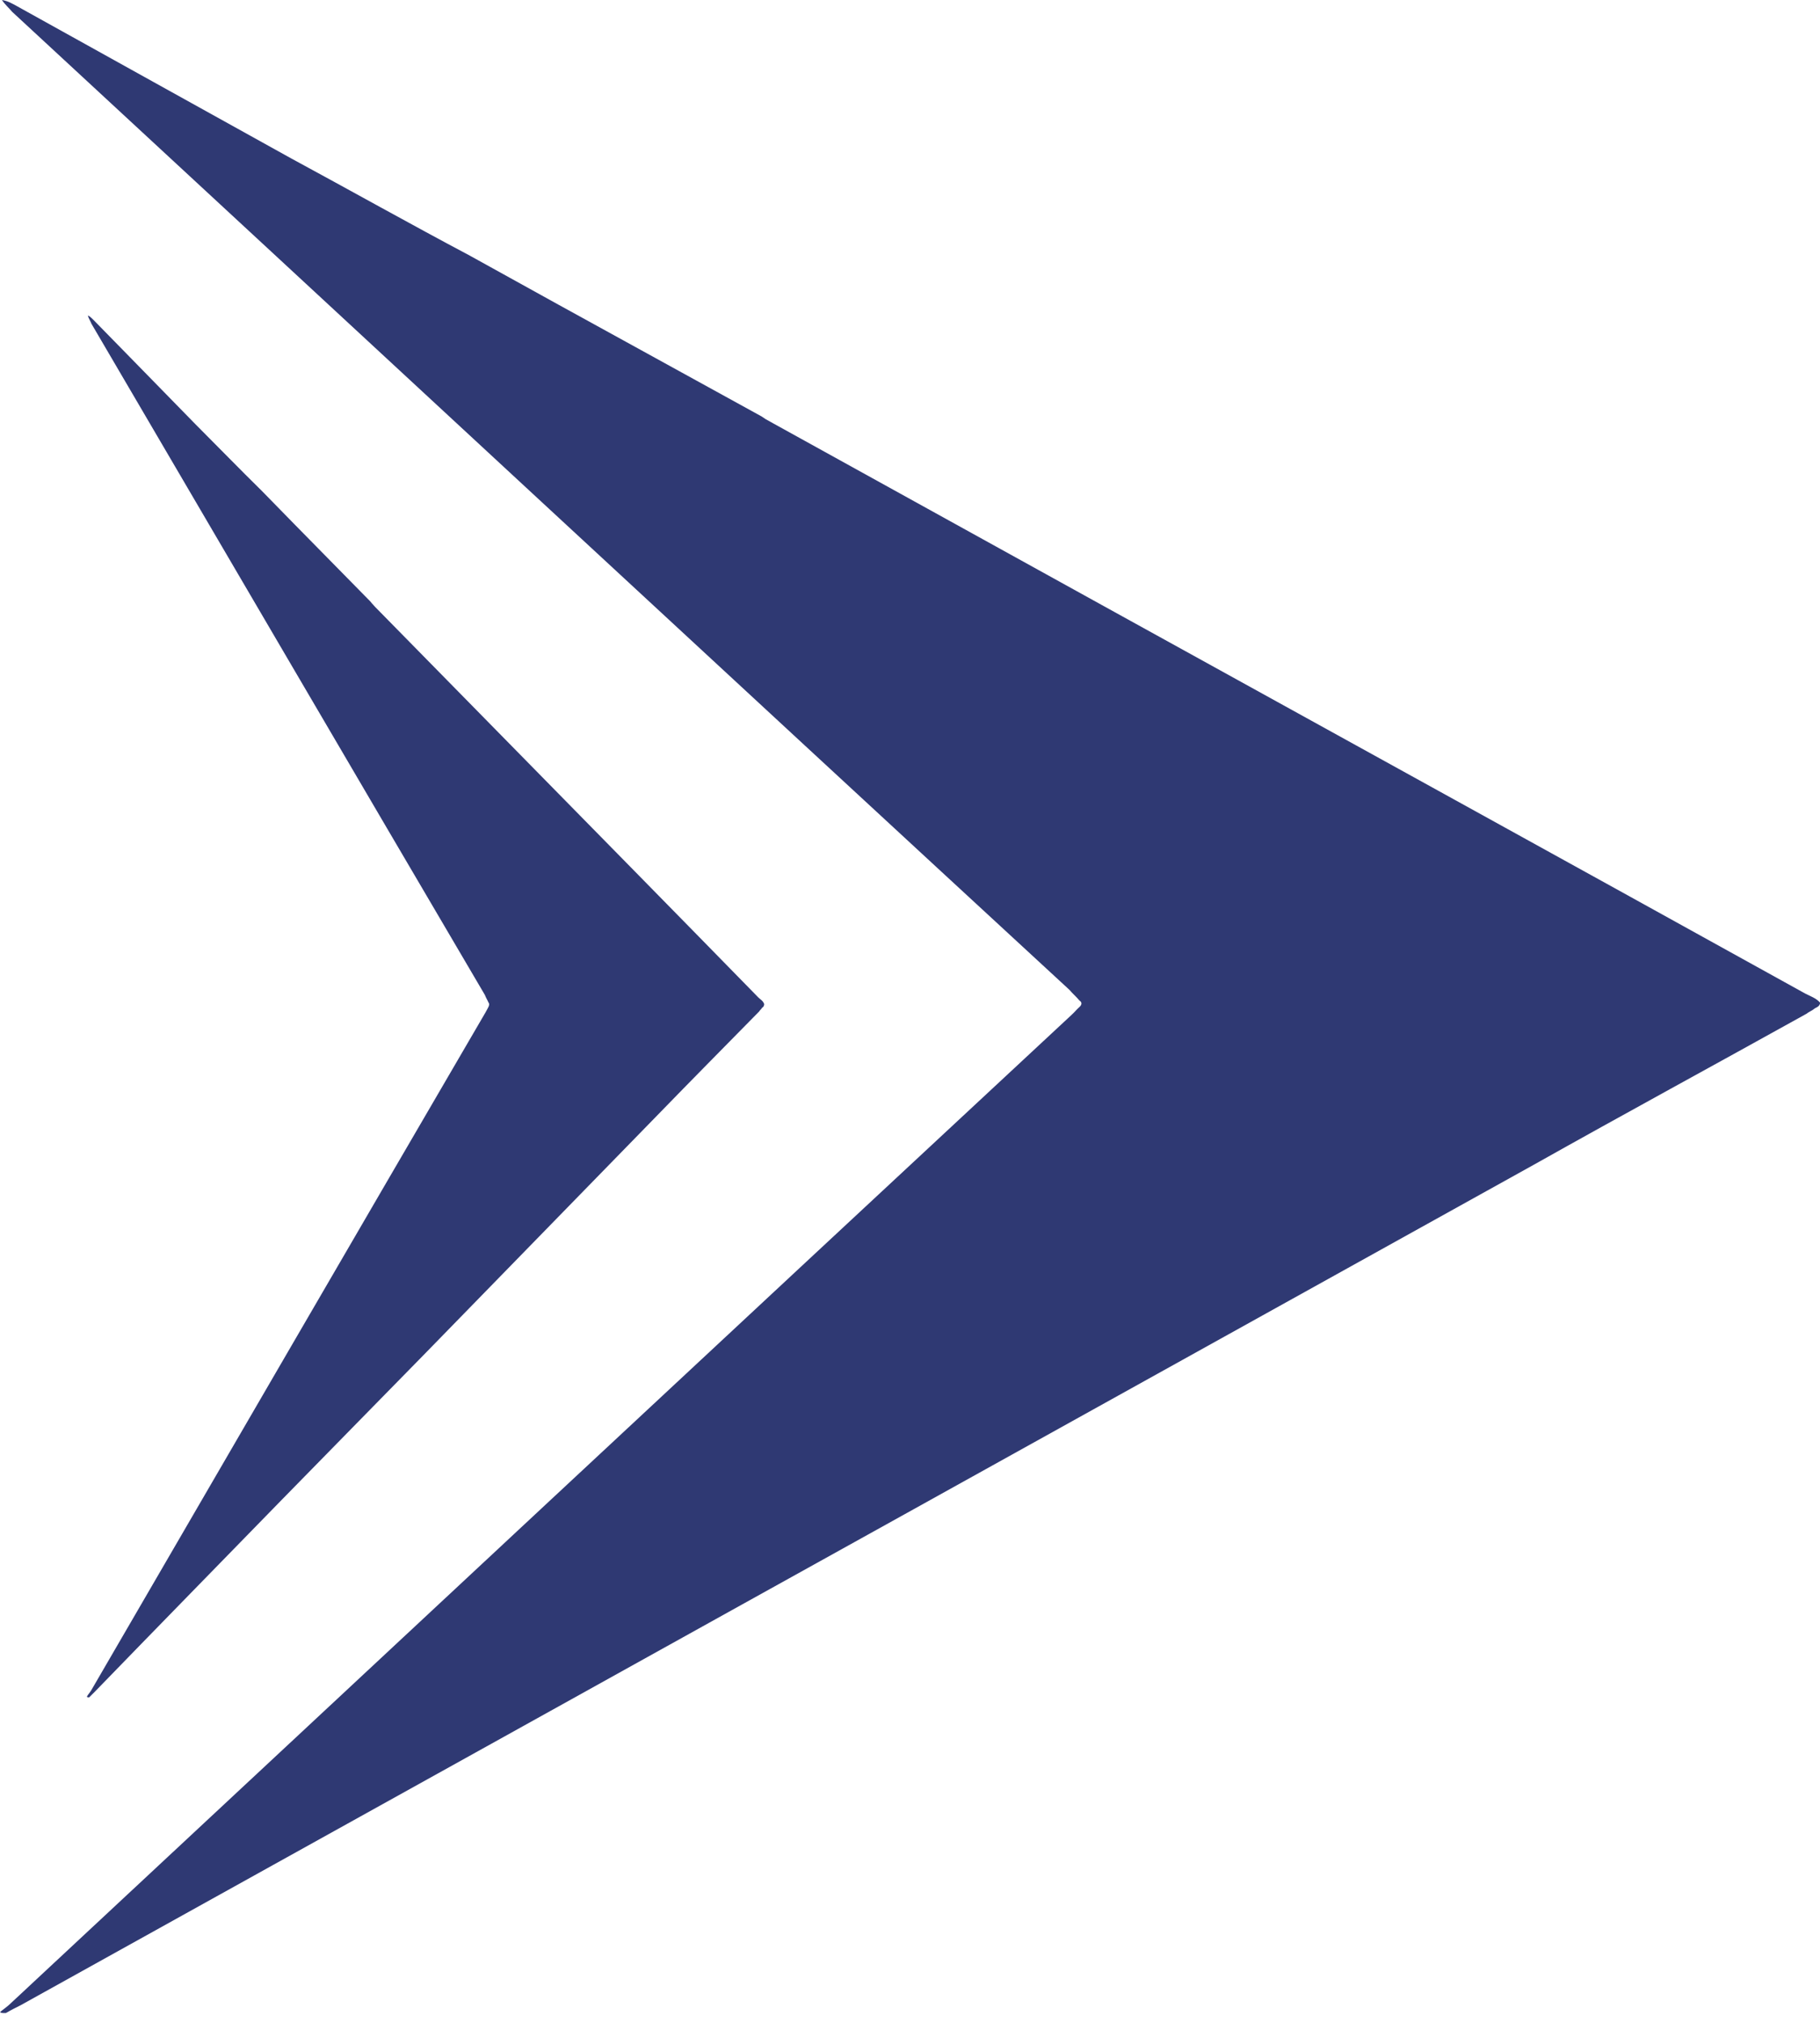 <svg width="27" height="30" viewBox="0 0 27 30" fill="none" xmlns="http://www.w3.org/2000/svg">
<path d="M1.323 25.173H1.313C1.308 25.173 1.293 25.173 1.289 25.163C1.303 25.134 1.327 25.11 1.352 25.071C3.299 21.721 5.251 18.36 7.203 15.014C7.218 14.985 7.233 14.961 7.247 14.932C7.257 14.912 7.262 14.883 7.247 14.869C7.233 14.835 7.208 14.796 7.194 14.757C5.246 11.445 3.304 8.123 1.357 4.802C1.342 4.763 1.318 4.729 1.303 4.68C1.337 4.69 1.357 4.719 1.386 4.744C1.891 5.258 2.391 5.773 2.896 6.288C3.226 6.618 3.556 6.958 3.887 7.283L4.372 7.779L5.494 8.92L5.518 8.949L5.562 8.998L7.388 10.857C8.68 12.173 9.967 13.48 11.253 14.796C11.283 14.825 11.316 14.839 11.336 14.888V14.898C11.331 14.937 11.312 14.937 11.302 14.951C11.292 14.97 11.273 14.98 11.263 15C10.758 15.514 10.258 16.019 9.758 16.534C8.602 17.719 7.441 18.909 6.286 20.094L5.339 21.06L4.178 22.245C3.255 23.192 2.328 24.139 1.405 25.091C1.376 25.12 1.352 25.144 1.323 25.173Z" fill="#2F3973"/>
<path d="M0.087 29.855H0.058C0.044 29.855 0.015 29.855 0 29.841C0.044 29.802 0.107 29.763 0.165 29.705C5.4 24.825 10.645 19.934 15.894 15.054C15.938 15.015 15.967 14.976 16.015 14.933C16.045 14.908 16.059 14.865 16.015 14.84C15.972 14.787 15.909 14.733 15.865 14.68C10.63 9.853 5.415 5.016 0.18 0.175C0.136 0.121 0.073 0.068 0.029 0C0.121 0.015 0.18 0.053 0.253 0.092C1.607 0.845 2.957 1.593 4.312 2.345C5.201 2.826 6.085 3.322 6.973 3.793L8.28 4.516L11.3 6.177L11.358 6.216L11.48 6.284L16.384 8.994C19.857 10.912 23.314 12.815 26.777 14.733C26.849 14.772 26.942 14.801 27 14.869V14.884C26.985 14.937 26.942 14.937 26.908 14.966C26.879 14.991 26.835 15.005 26.801 15.034C25.446 15.787 24.096 16.52 22.756 17.273C19.643 19.002 16.53 20.731 13.417 22.459L10.878 23.868L7.765 25.597C5.283 26.976 2.787 28.36 0.306 29.739C0.238 29.773 0.16 29.812 0.087 29.855Z" fill="#2F3973"/>
</svg>
